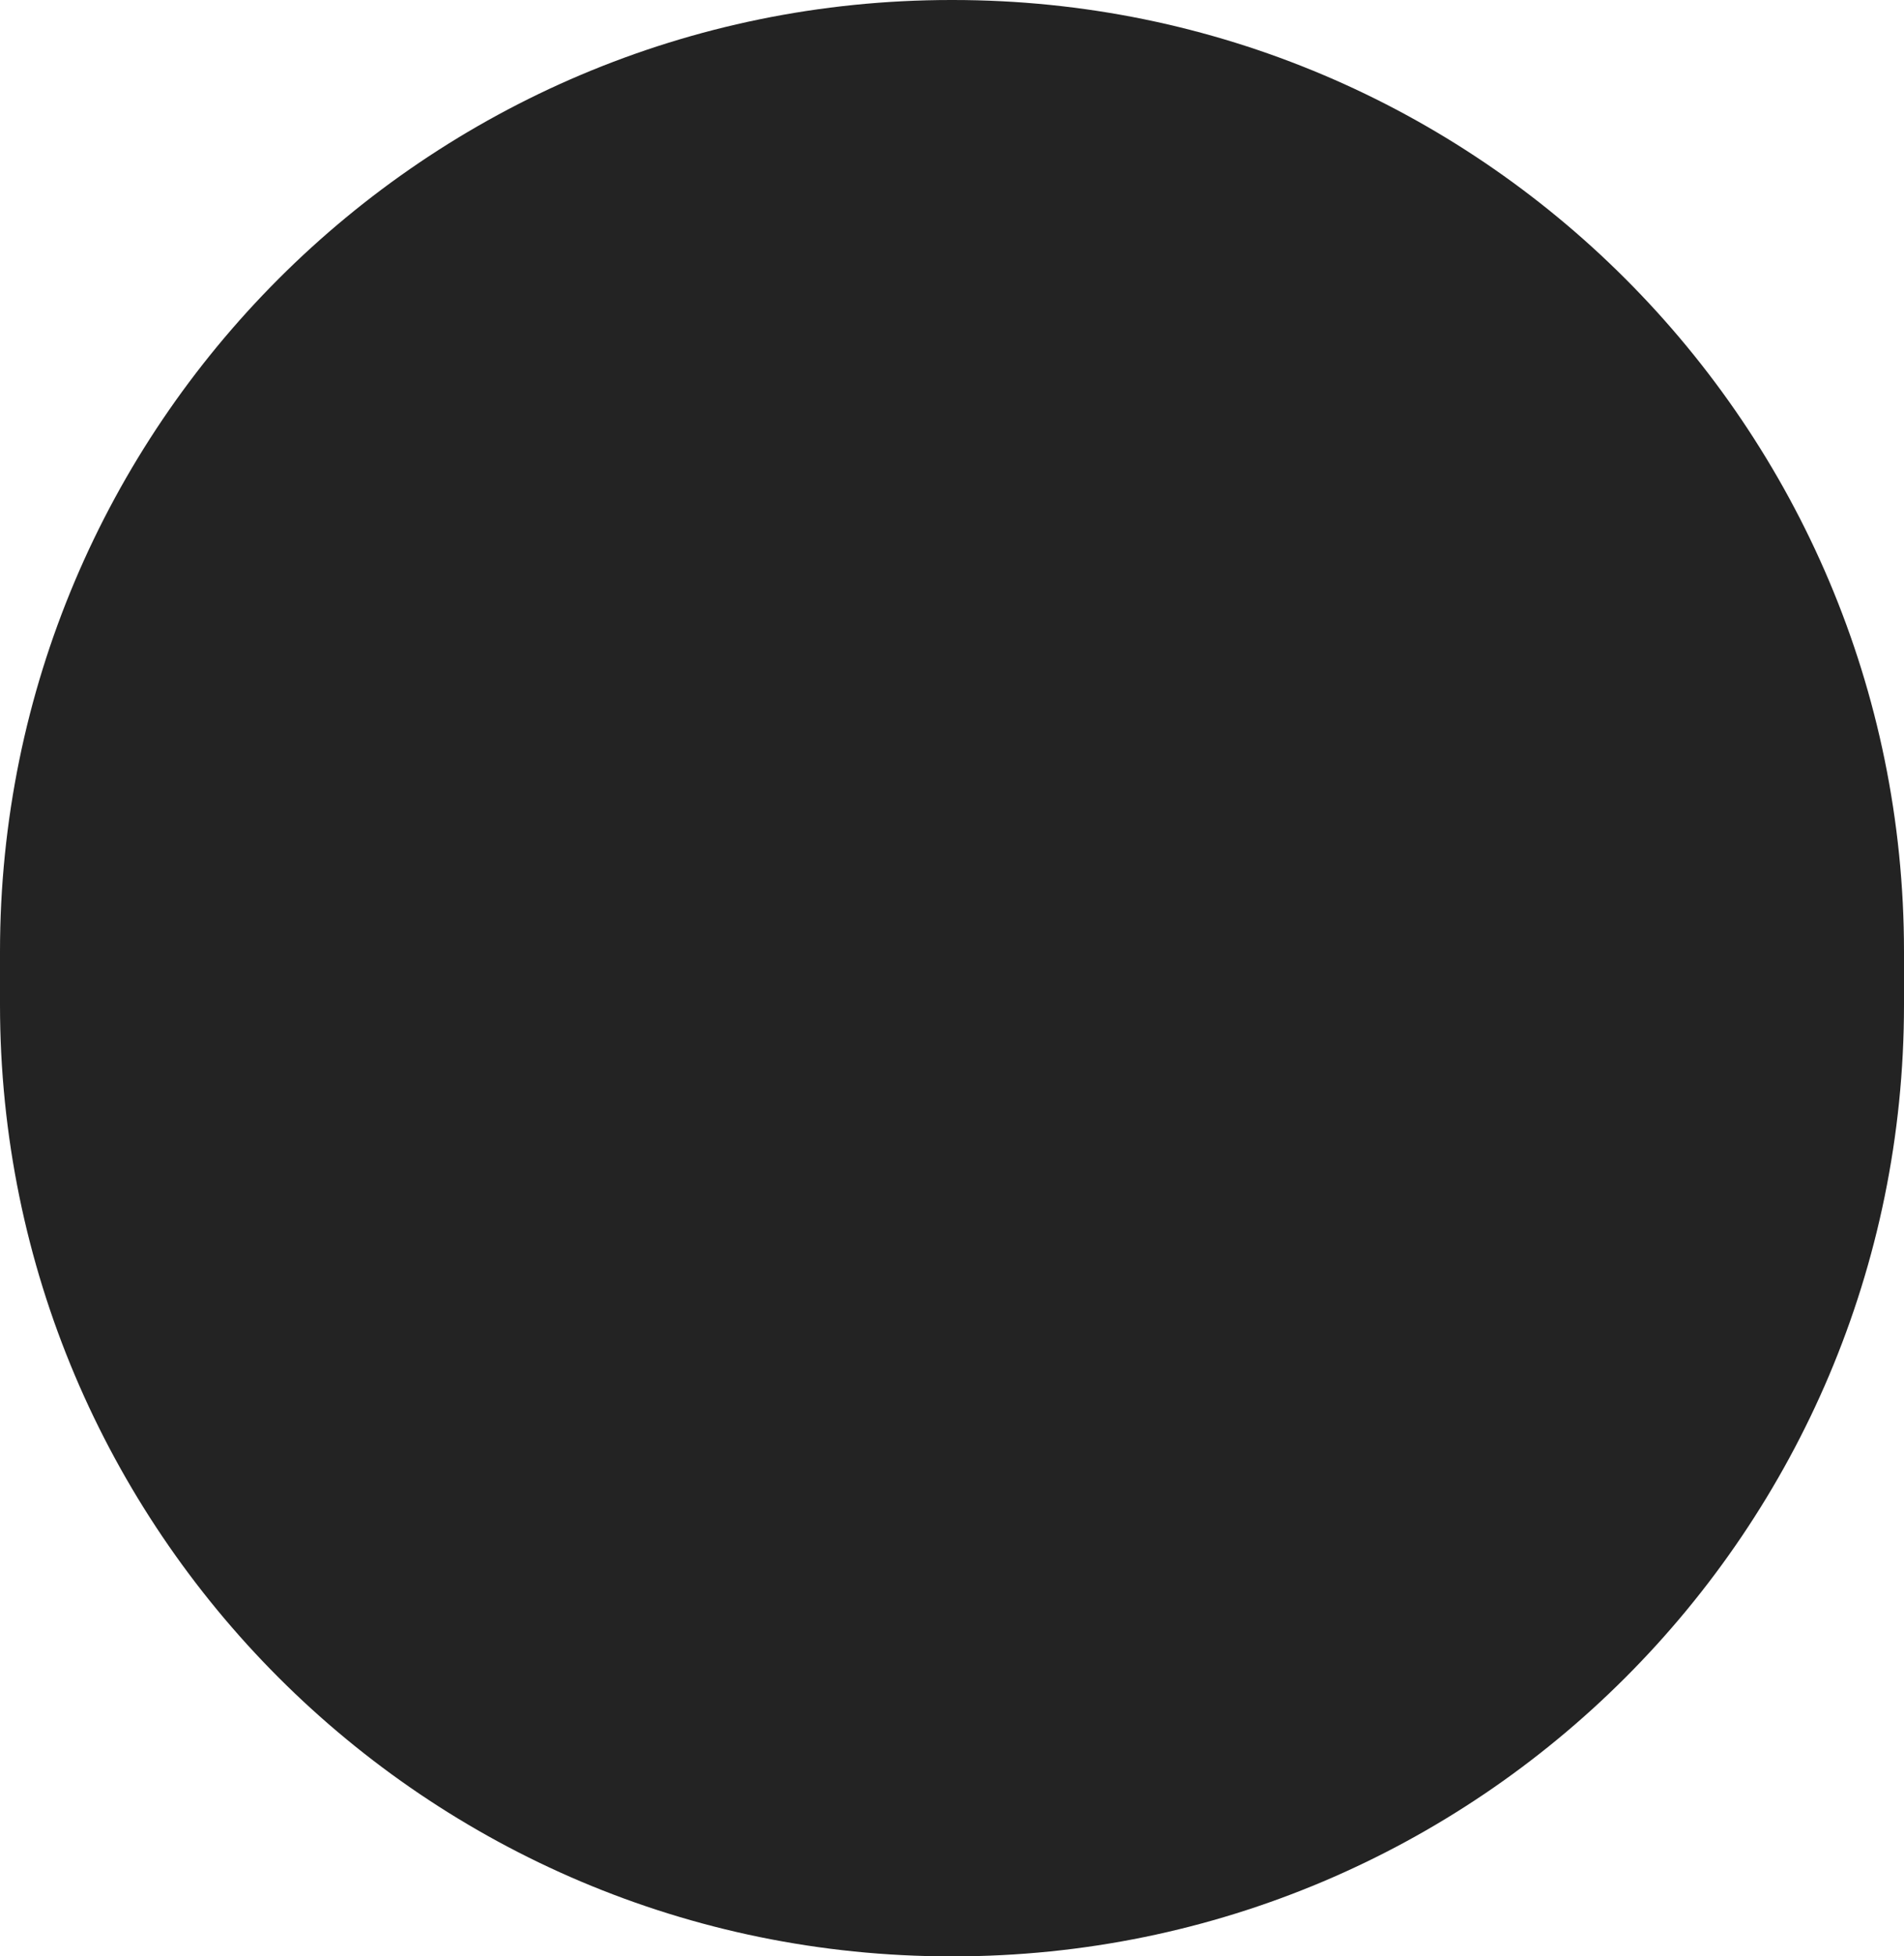 <?xml version="1.0" encoding="UTF-8"?><svg id="a" xmlns="http://www.w3.org/2000/svg" viewBox="0 0 489 502.2"><path d="m244.3,0h.4c134.9,0,244.3,109.4,244.3,244.3v13.6c0,134.9-109.4,244.3-244.3,244.3h-.4C109.4,502.2,0,392.8,0,257.9v-13.6C0,109.4,109.4,0,244.3,0Z" style="fill:#232323; stroke-width:0px;"/></svg>